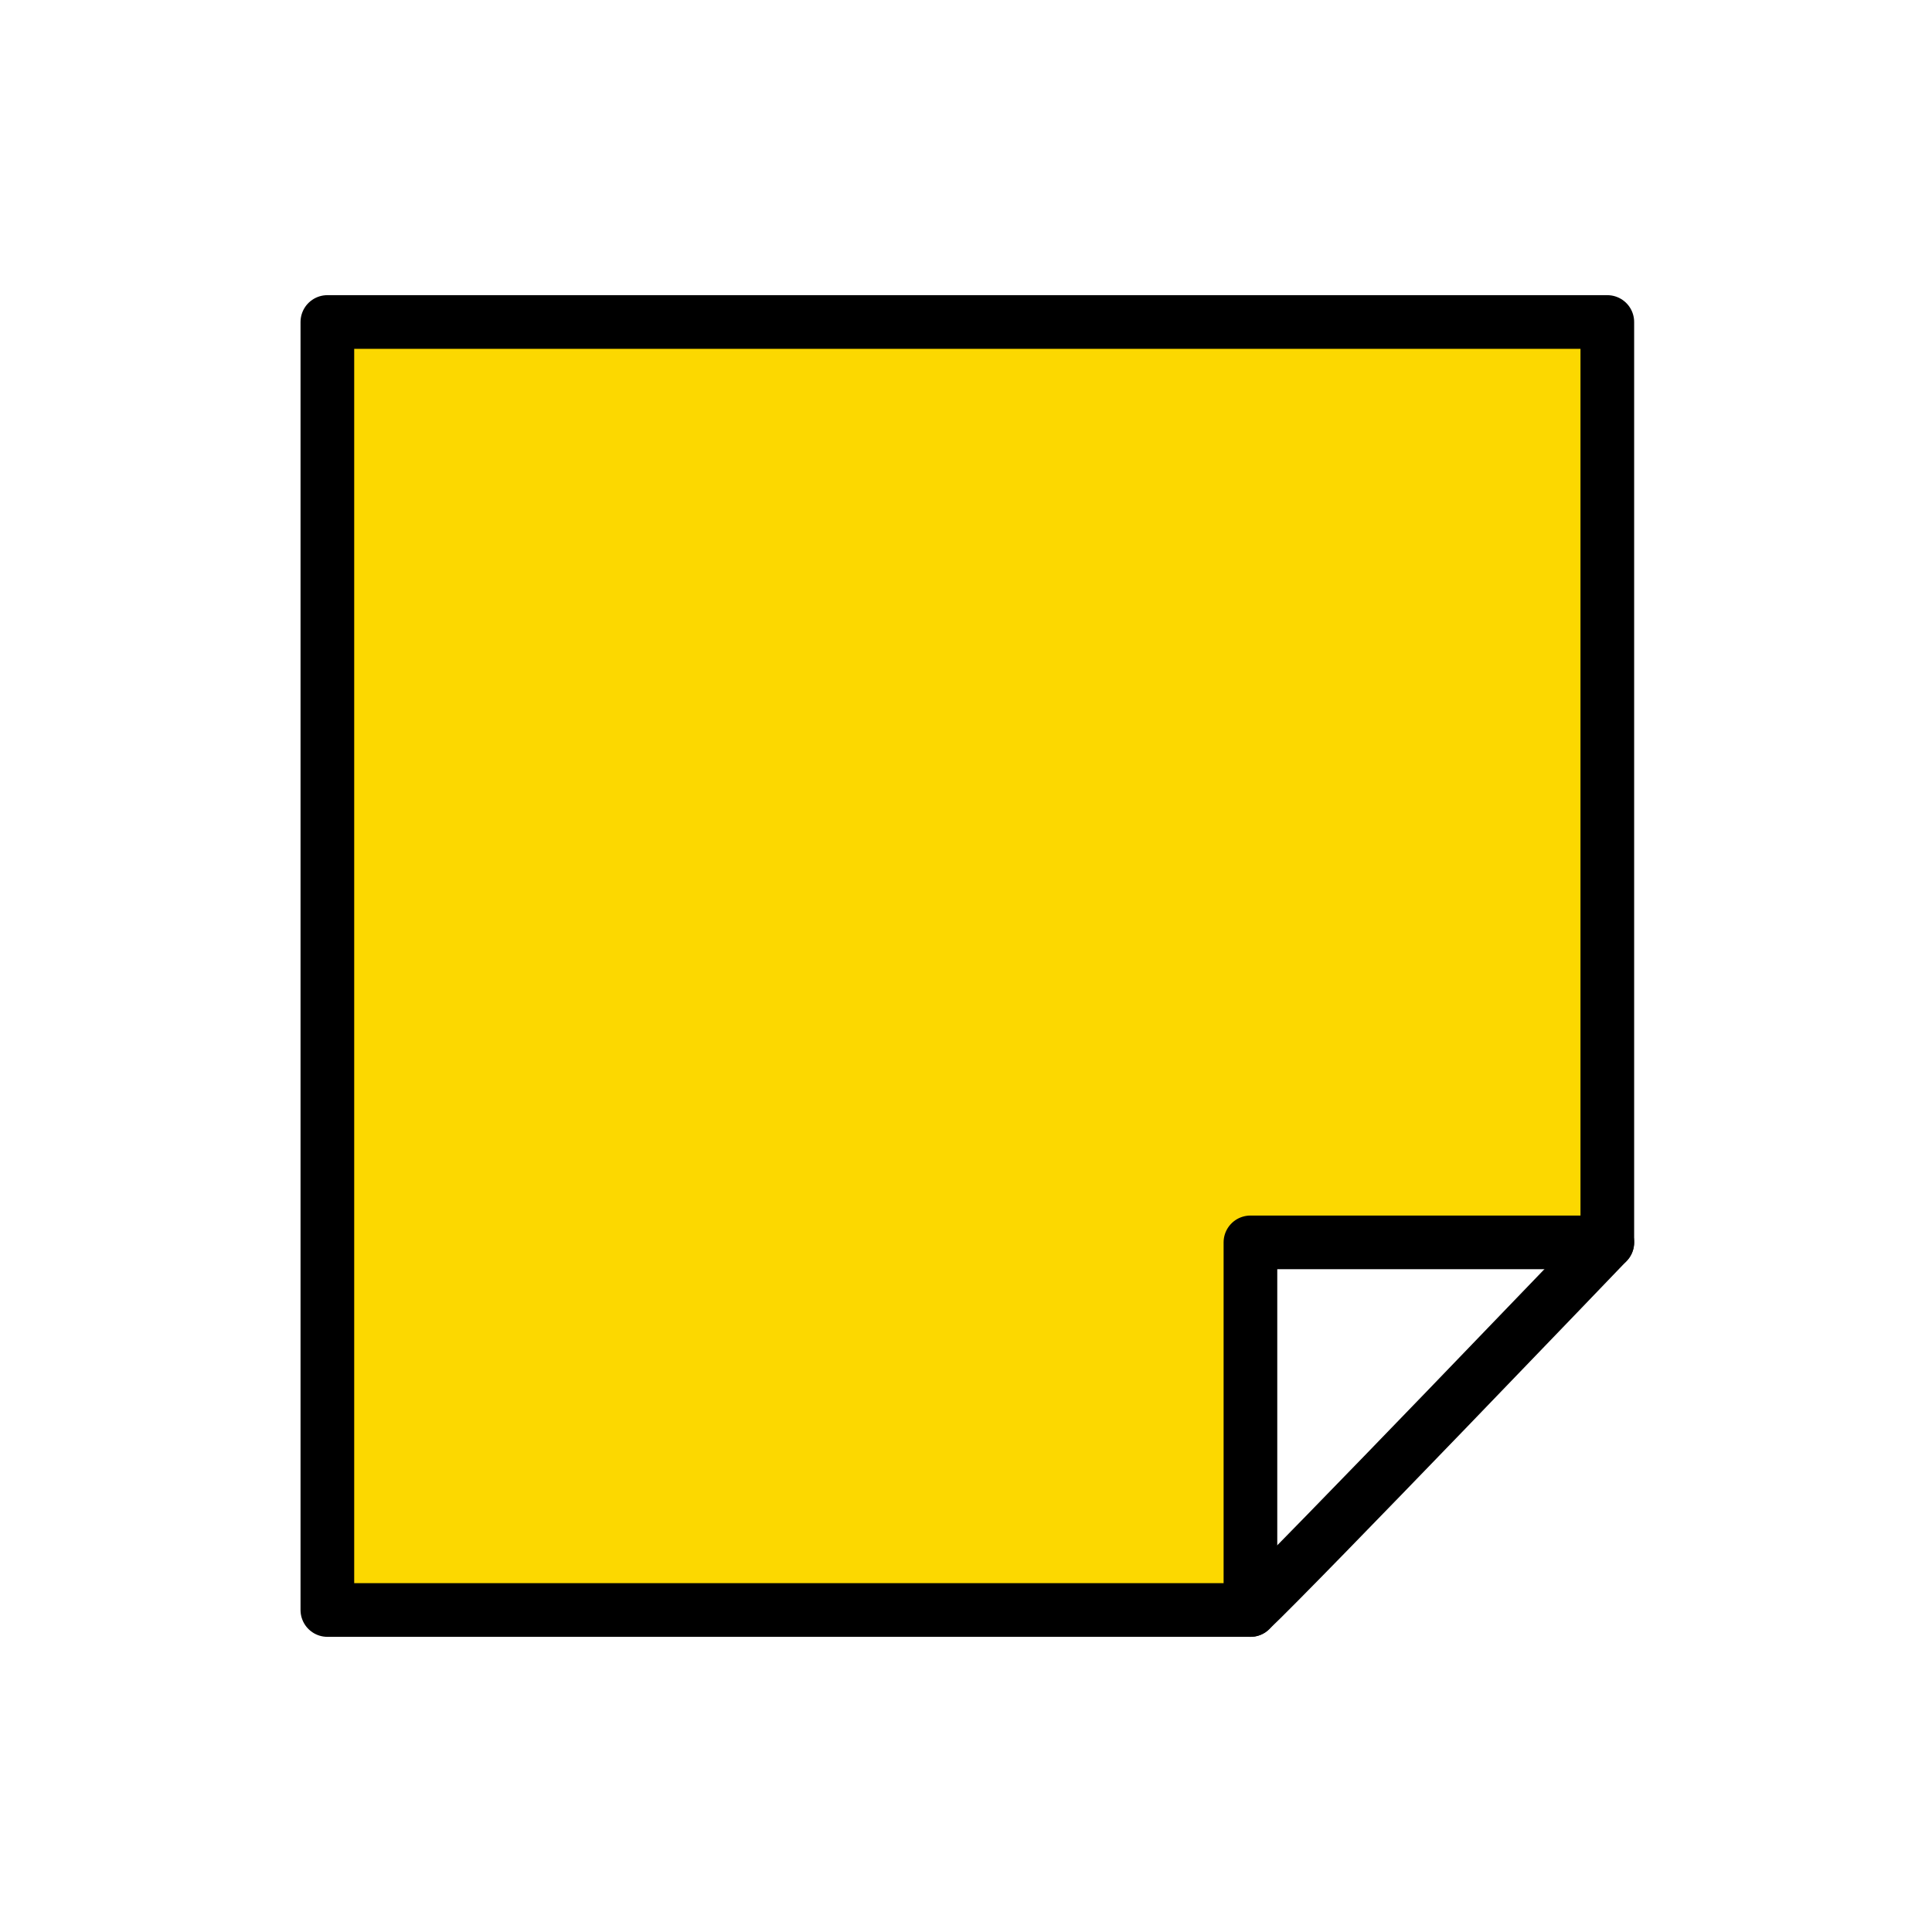 <?xml version="1.0" encoding="UTF-8"?>
<svg id="emoji" xmlns="http://www.w3.org/2000/svg" version="1.1" viewBox="0 0 72 72">
  <!-- Generator: Adobe Illustrator 29.7.0, SVG Export Plug-In . SVG Version: 2.1.1 Build 138)  -->
  <defs>
    <style>
      .st0, .st1 {
        fill: #fcd800;
      }

      .st1 {
        stroke: #000;
        stroke-linecap: round;
        stroke-linejoin: round;
        stroke-width: 2px;
      }
    </style>
  </defs>
  <rect class="st0" x="261.7" y="-518" width="1920" height="1080"/>
  <polygon class="st1" points="46.6 46.3 46.6 60 12.2 60 12.2 12 59.9 12 59.9 46.3 46.6 46.3"/>
  <path class="st1" d="M46.6,60c1.7-1.6,13.3-13.7,13.3-13.7"/>
</svg>